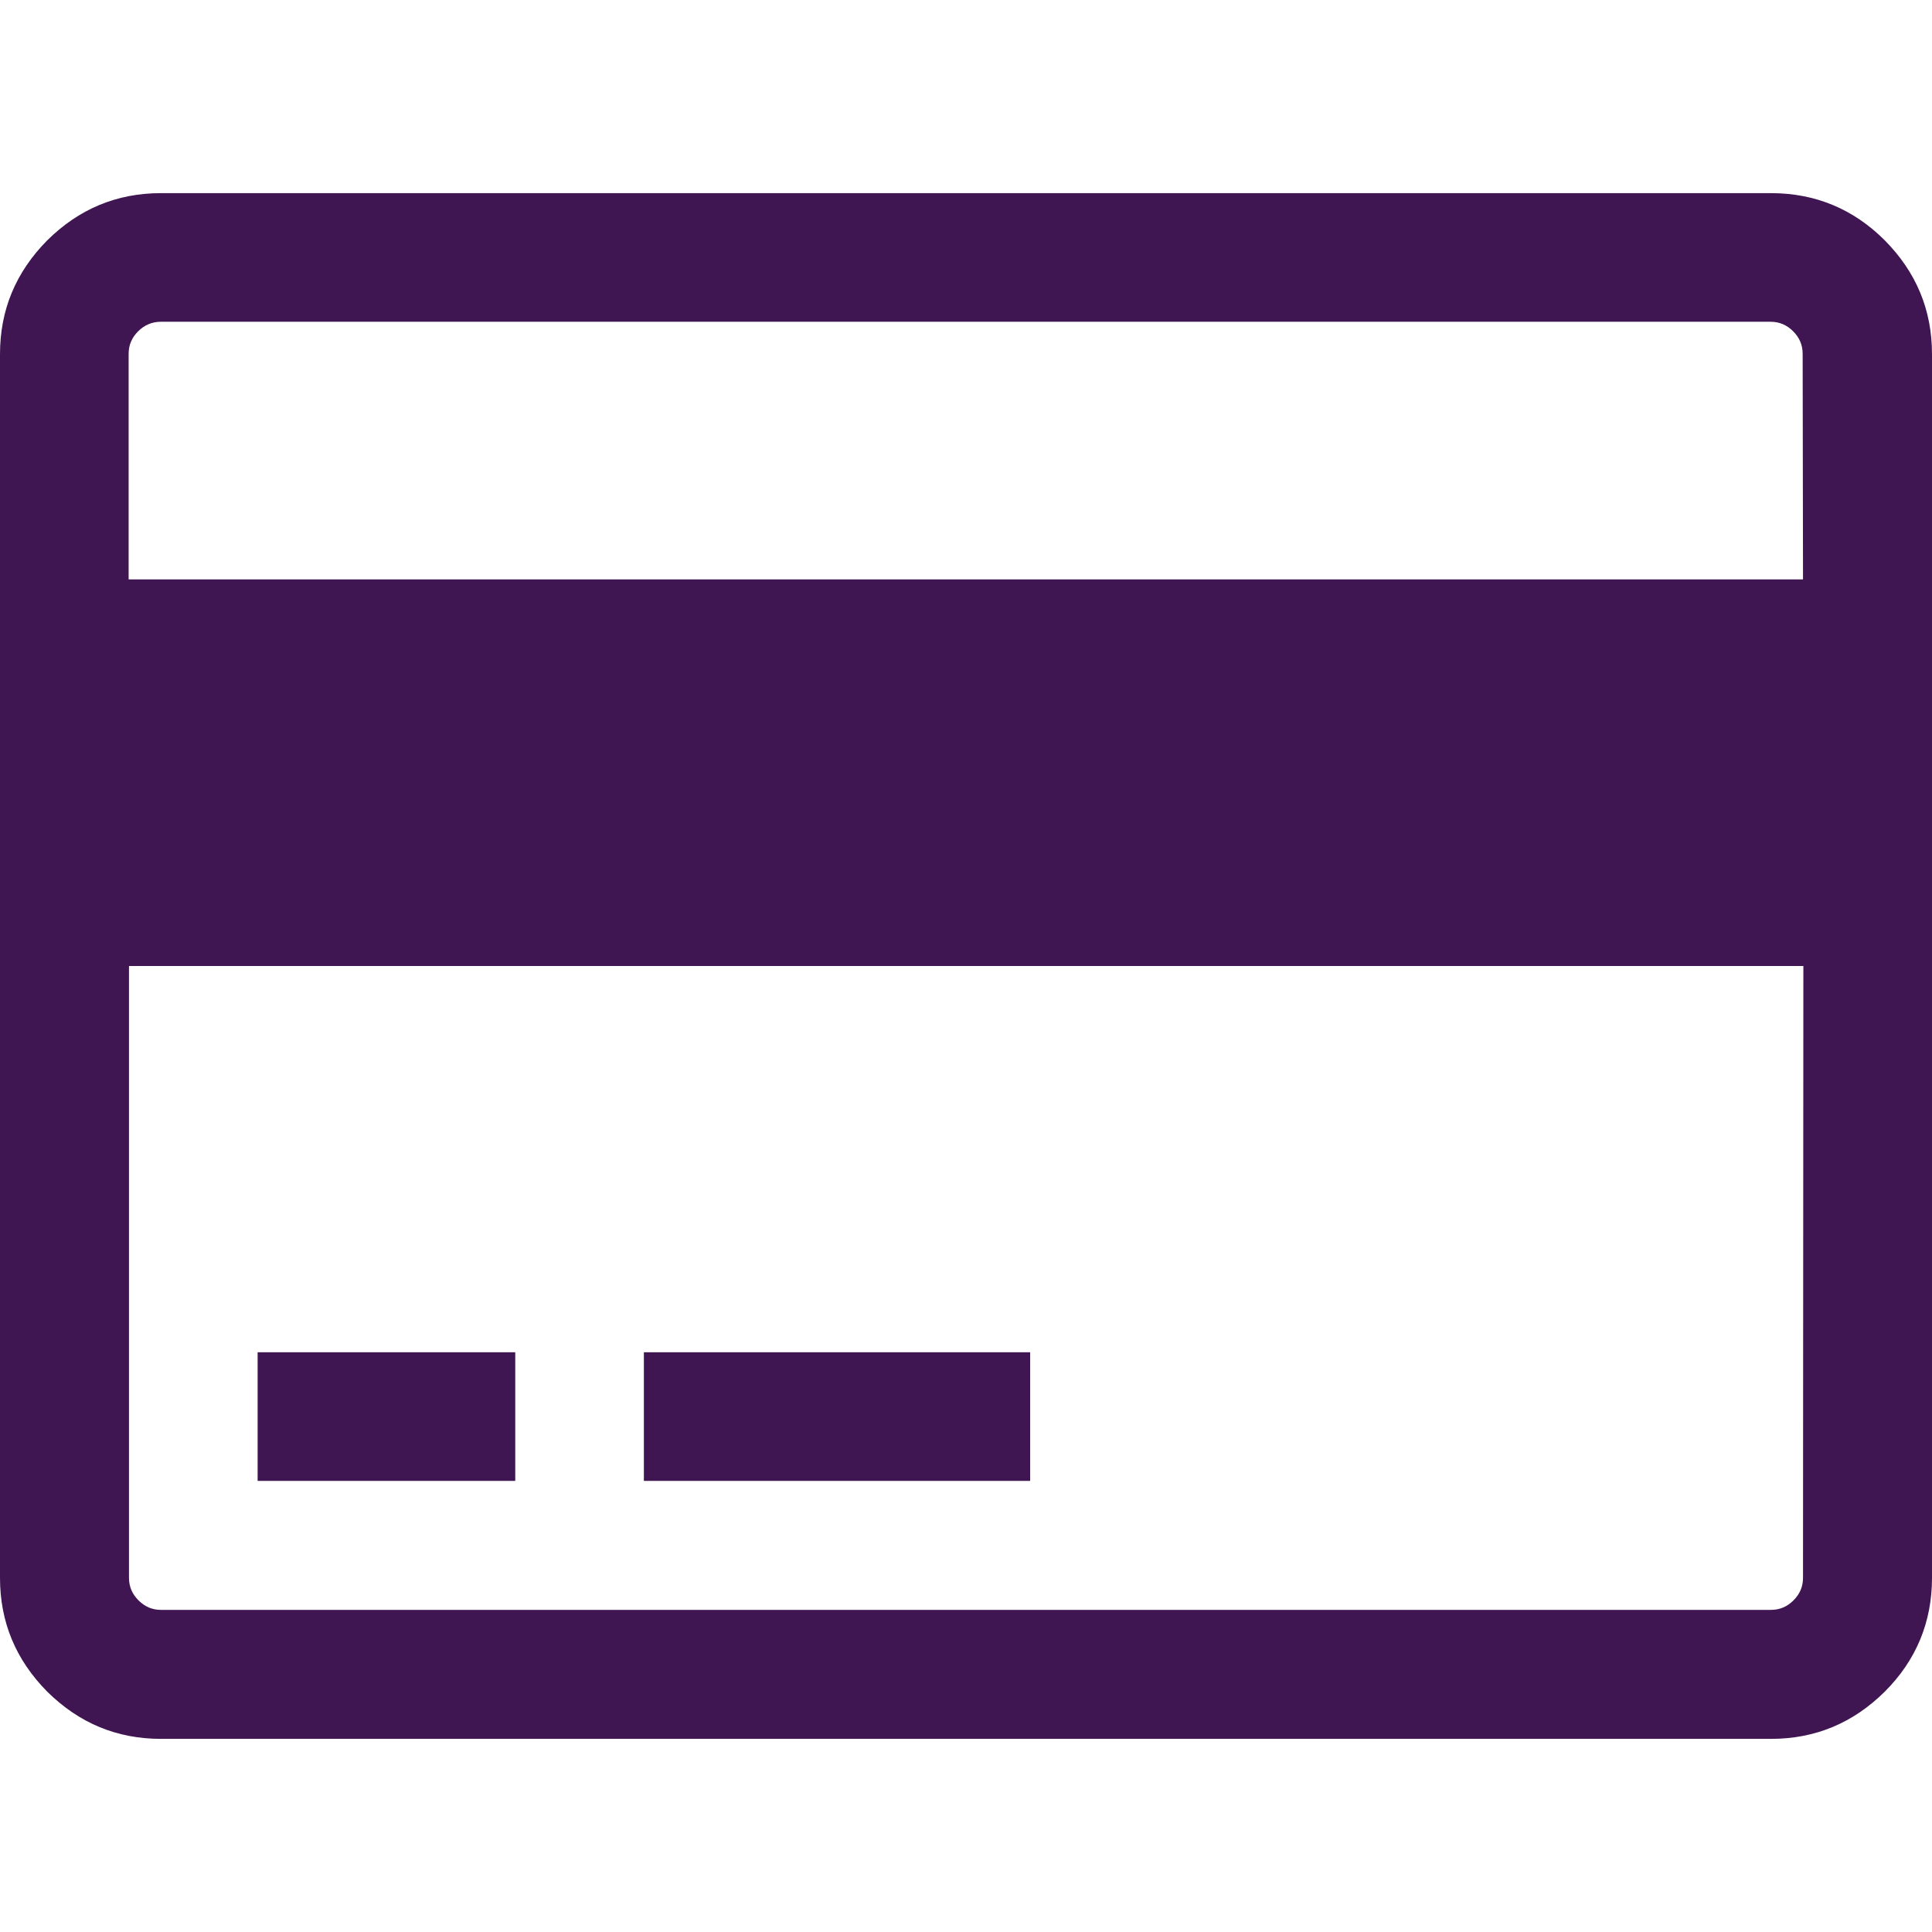 <svg viewBox="0 0 548.2 548.2" xmlns="http://www.w3.org/2000/svg"><title>credit card icon</title><g fill="#3f1552"><path d="m534.8 68.2c-8.9-8.9-19.7-13.4-32.3-13.4h-456.8c-12.6 0-23.3 4.5-32.3 13.4-8.9 9-13.4 19.7-13.4 32.3v347.2c0 12.6 4.5 23.3 13.4 32.3 9 8.9 19.7 13.4 32.3 13.4h456.8c12.6 0 23.3-4.5 32.3-13.4 8.9-8.9 13.4-19.7 13.4-32.3v-347.2c0-12.6-4.5-23.3-13.4-32.3zm-23.2 379.5c0 2.5-.9 4.6-2.7 6.4s-3.9 2.7-6.4 2.7h-456.8c-2.5 0-4.6-.9-6.4-2.7s-2.7-3.9-2.7-6.4v-173.6h475.1zm0-283.3h-475.1v-64c0-2.5.9-4.6 2.7-6.4s4-2.7 6.4-2.7h456.8c2.5 0 4.6.9 6.4 2.7s2.7 3.9 2.7 6.4z"/><path d="m73.1 383.7h73.1v36.5h-73.1zm109.6 0h109.6v36.5h-109.6z"/></g></svg>